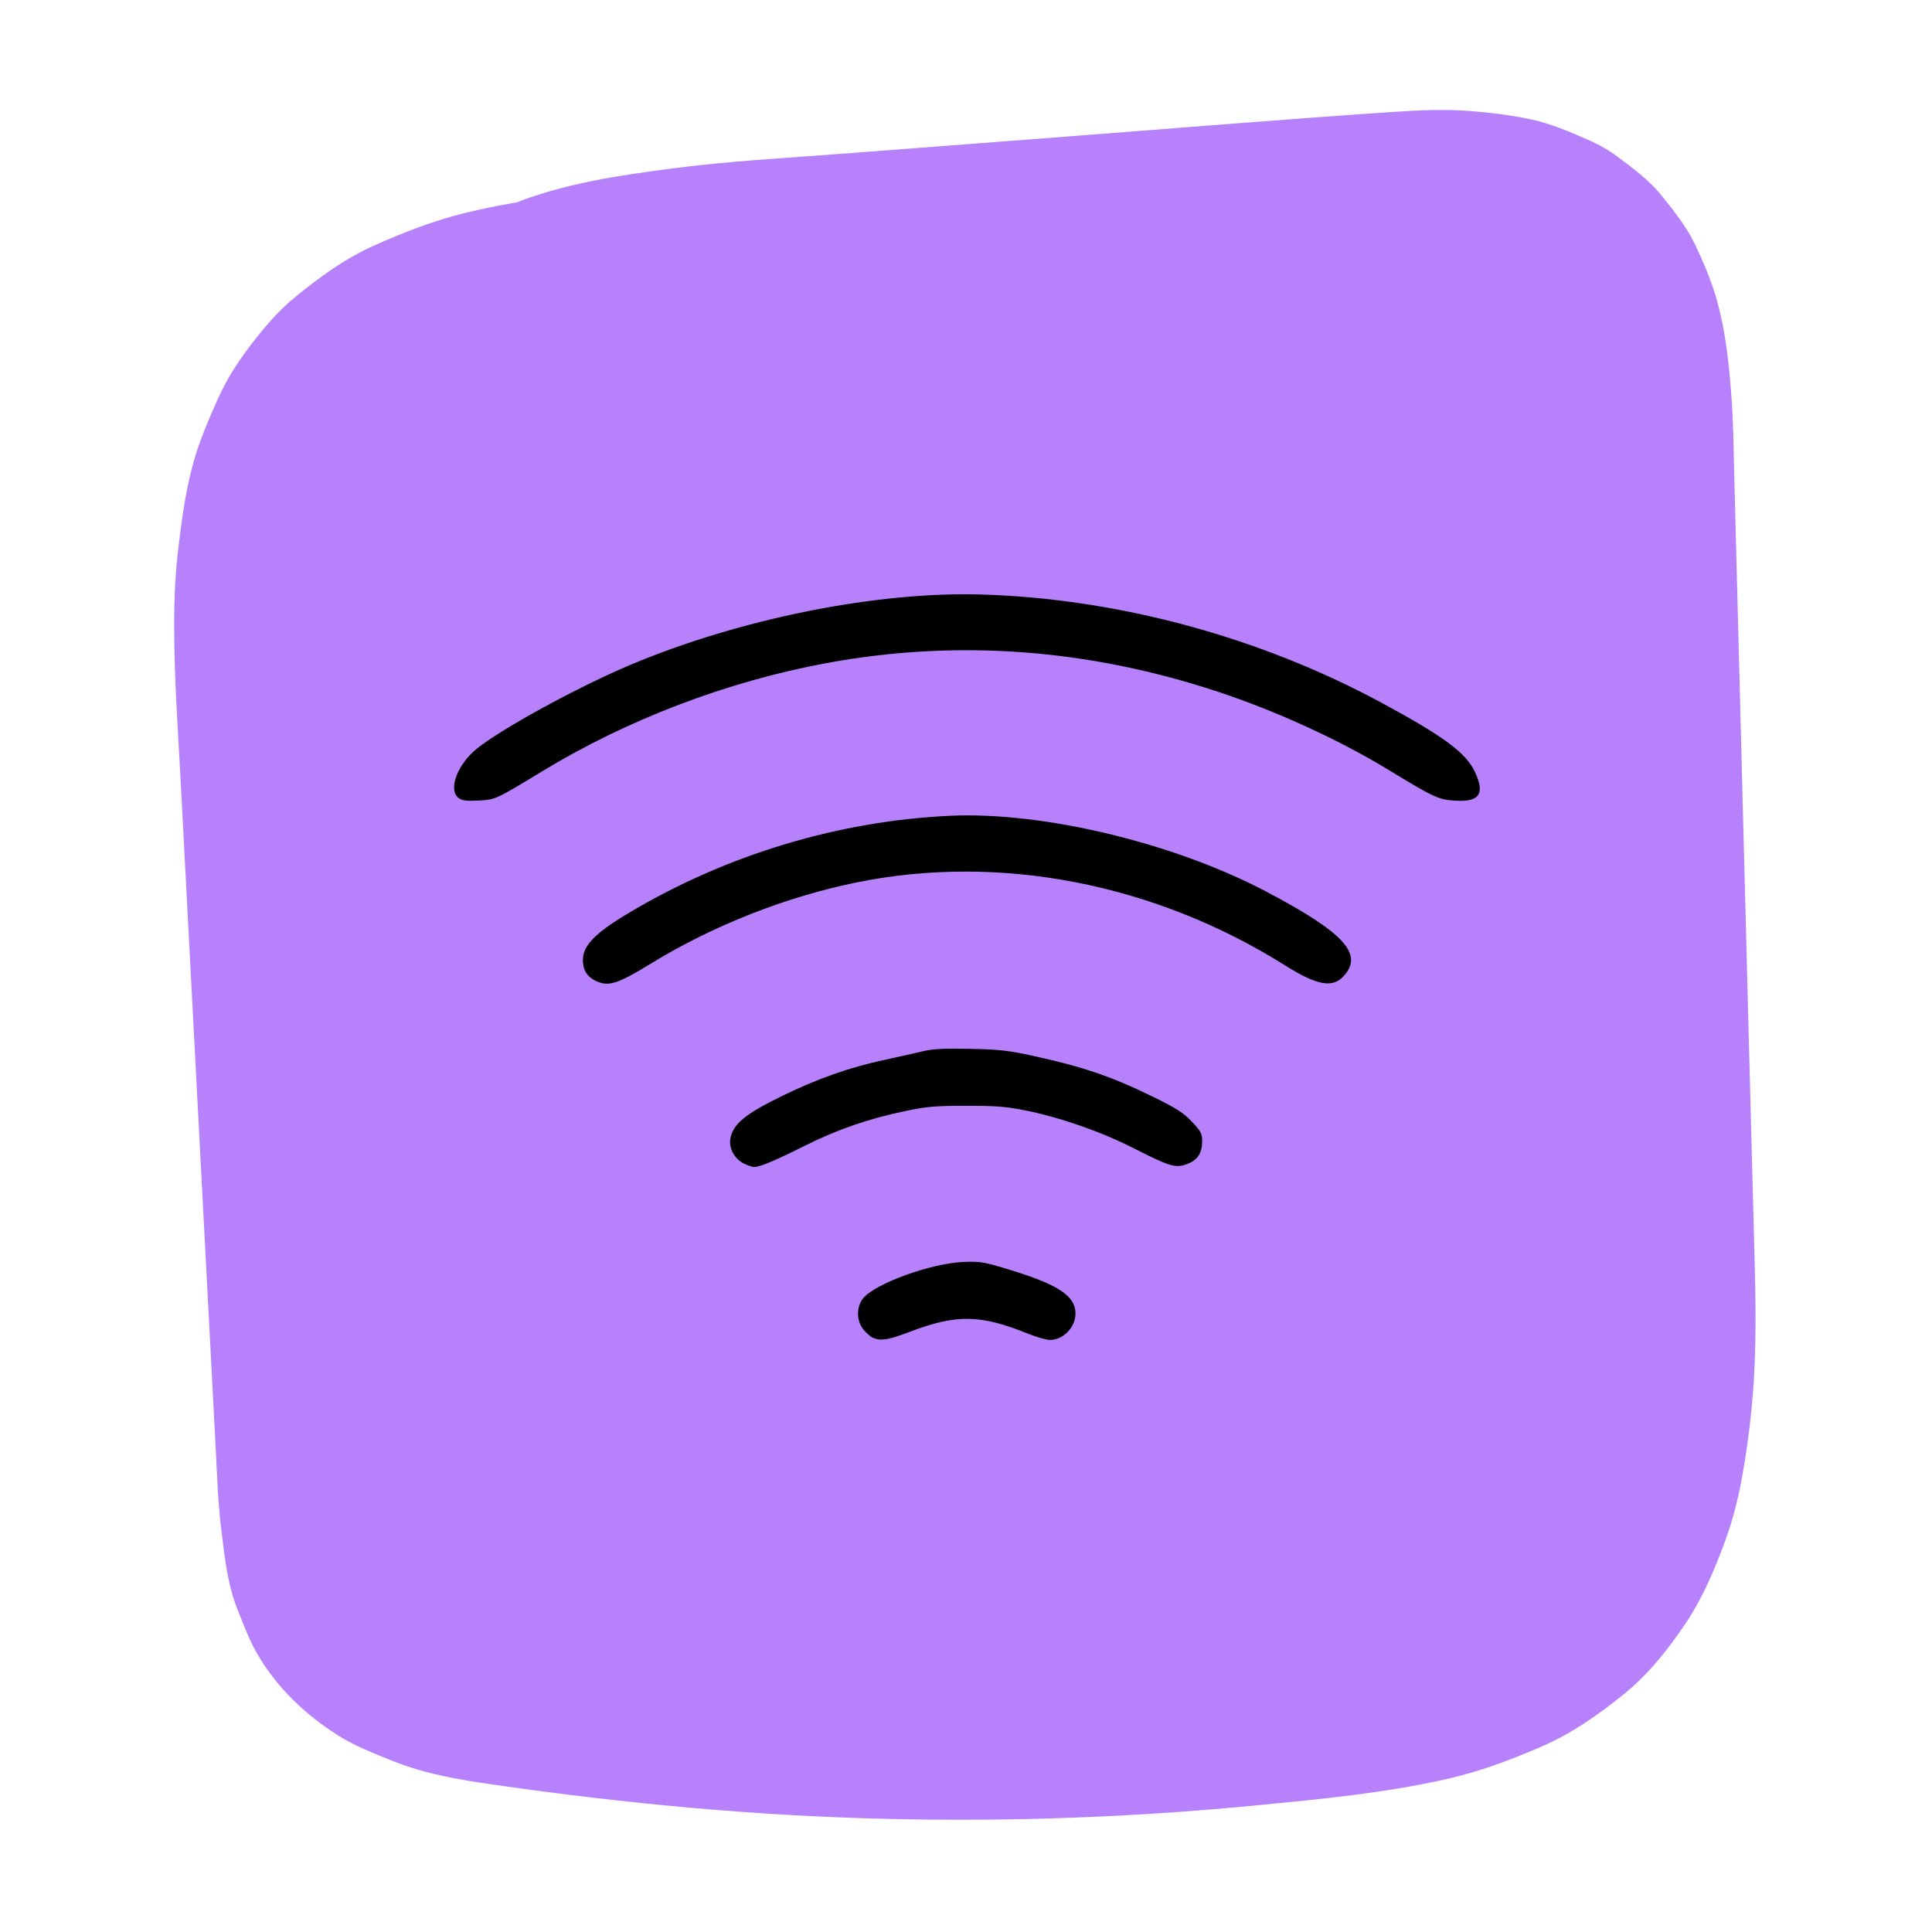 <svg xmlns="http://www.w3.org/2000/svg" xmlns:xlink="http://www.w3.org/1999/xlink" width="500" zoomAndPan="magnify" viewBox="0 0 375 375" height="500" preserveAspectRatio="xMidYMid meet" version="1.2"><defs><clipPath id="0cd242dfd6"><path d="M 33.656 21.184 L 341 21.184 L 341 354 L 33.656 354 Z M 33.656 21.184 "/></clipPath><clipPath id="133cd279ca"><path d="M 88 115 L 288 115 L 288 260.297 L 88 260.297 Z M 88 115 "/></clipPath></defs><g id="ead60f15a6"><g clip-rule="nonzero" clip-path="url(#0cd242dfd6)"><path style=" stroke:none;fill-rule:nonzero;fill:#b881fc;fill-opacity:1;" d="M 305.996 32.738 C 281.805 31.242 257.582 30.547 233.344 30.629 C 209.203 30.711 185.082 31.59 160.992 33.234 C 148.906 34.066 136.836 35.094 124.781 36.324 C 113.293 37.484 101.672 38.562 90.434 41.289 C 84.309 42.781 78.547 45.023 72.785 47.578 C 67.109 50.102 62.211 53.641 57.395 57.574 C 55.602 59.035 53.926 60.66 52.398 62.406 C 49.875 65.293 47.484 68.363 45.426 71.586 C 44.215 73.496 43.152 75.504 42.223 77.562 C 40.66 81.066 39.117 84.637 37.973 88.305 C 36.129 94.312 35.297 100.59 34.566 106.816 C 34.004 111.562 33.805 116.328 33.805 121.109 C 33.789 131.801 34.602 142.492 35.148 153.168 C 36.426 177.621 37.723 202.078 39 226.516 C 39.633 238.652 40.277 250.77 40.91 262.906 C 41.227 269.016 41.559 275.125 41.871 281.254 C 42.156 286.664 42.32 292.078 43.02 297.457 C 43.531 301.523 43.98 305.676 45.145 309.625 C 45.492 310.805 45.906 311.965 46.371 313.113 C 47.418 315.684 48.414 318.34 49.793 320.766 C 53.578 327.422 59.223 332.82 65.664 336.871 C 68.867 338.895 72.453 340.273 75.957 341.699 C 78.047 342.547 80.207 343.262 82.398 343.844 C 86.945 345.07 91.594 345.801 96.246 346.465 C 121.547 350.102 146.965 352.477 172.516 353.055 C 196.453 353.605 220.41 352.723 244.25 350.383 C 256.488 349.188 268.906 348.027 280.91 345.285 C 287.285 343.844 293.211 341.602 299.203 339.012 C 305.148 336.438 310.195 332.867 315.242 328.801 C 319.941 325 323.793 320.117 327.145 315.152 C 330.465 310.238 332.805 304.645 334.848 299.102 C 336.359 294.965 337.438 290.684 338.203 286.348 C 339.281 280.223 340.043 273.98 340.426 267.773 C 341.023 257.879 340.66 247.965 340.395 238.07 C 340.078 225.969 339.762 213.848 339.445 201.746 C 338.816 177.34 338.184 152.918 337.555 128.516 C 337.238 116.312 336.922 104.109 336.609 91.891 C 336.477 86.711 336.426 81.531 336.027 76.352 C 335.547 70.156 334.863 63.816 333.121 57.84 C 332.074 54.254 330.582 50.75 328.988 47.414 C 327.344 43.977 325.004 41.09 322.645 38.117 C 320.223 35.062 317.219 32.871 314.113 30.527 C 312.285 29.152 310.312 28.039 308.219 27.125 C 304.617 25.566 301.145 24.039 297.328 23.207 C 293.441 22.359 289.457 21.879 285.492 21.562 C 280.676 21.184 275.863 21.363 271.082 21.68 C 247.023 23.289 223 25.316 198.977 27.125 C 186.793 28.055 174.605 28.984 162.418 29.914 C 151.895 30.711 141.32 31.293 130.844 32.652 C 120.086 34.047 109.277 35.609 99.148 39.727 C 93.504 42.02 87.941 44.375 82.93 47.895 C 77.965 51.383 73.117 55.215 69.301 59.949 C 65.465 64.695 61.996 69.445 59.555 75.055 C 57.129 80.652 54.988 86.145 53.891 92.156 C 51.918 102.93 51.484 113.688 52.547 124.562 C 53.609 135.336 55.453 145.996 57.695 156.57 C 58.309 159.16 59.504 161.418 61.266 163.344 C 62.676 165.52 64.535 167.23 66.859 168.477 C 69.148 169.938 71.605 170.715 74.262 170.832 C 76.918 171.43 79.559 171.312 82.215 170.484 C 87.031 168.922 91.695 165.934 94.121 161.336 C 94.785 159.742 95.465 158.164 96.129 156.57 C 97.074 153.035 97.074 149.516 96.129 145.98 C 94.652 139.039 93.324 132.066 92.359 125.043 C 92.59 126.805 92.84 128.582 93.074 130.34 C 91.777 120.629 91.215 110.75 92.477 101.004 C 92.242 102.766 91.992 104.539 91.762 106.301 C 92.492 100.906 93.789 95.625 95.895 90.594 C 95.23 92.188 94.551 93.766 93.887 95.359 C 95.48 91.641 97.488 88.156 99.945 84.934 C 98.902 86.277 97.871 87.625 96.824 88.969 C 99.266 85.812 102.09 83.008 105.227 80.551 C 103.883 81.598 102.535 82.625 101.191 83.672 C 104.977 80.766 109.145 78.426 113.527 76.551 C 111.934 77.215 110.355 77.895 108.762 78.559 C 117.195 75.004 126.211 73.129 135.258 71.902 C 133.5 72.133 131.723 72.383 129.965 72.613 C 139.211 71.387 148.539 70.82 157.855 70.109 C 168.797 69.277 179.754 68.449 190.691 67.617 C 212.691 65.957 234.672 64.281 256.668 62.621 C 267.129 61.824 277.855 60.379 288.328 61.707 C 286.57 61.477 284.793 61.227 283.035 60.992 C 286.336 61.441 289.559 62.188 292.645 63.449 C 291.051 62.785 289.477 62.105 287.883 61.441 C 290.121 62.387 292.215 63.582 294.141 65.062 C 292.797 64.016 291.449 62.984 290.105 61.941 C 291.766 63.27 293.242 64.762 294.555 66.438 C 293.508 65.094 292.48 63.75 291.434 62.406 C 292.93 64.398 294.141 66.539 295.137 68.828 C 294.473 67.234 293.793 65.66 293.129 64.066 C 294.77 68.016 295.719 72.184 296.297 76.418 C 296.066 74.656 295.816 72.879 295.586 71.121 C 296.348 76.867 296.465 82.66 296.613 88.438 C 296.797 95.492 296.98 102.547 297.16 109.605 C 297.527 123.914 297.91 138.211 298.273 152.52 C 299.02 181.227 299.75 209.93 300.5 238.637 C 300.832 251.434 301.328 264.301 299.637 277.035 C 299.867 275.277 300.117 273.5 300.348 271.738 C 299.438 278.398 297.91 284.988 295.301 291.199 C 295.965 289.605 296.648 288.027 297.312 286.434 C 295.652 290.316 293.574 294.004 291.004 297.375 C 292.047 296.027 293.078 294.684 294.125 293.34 C 291.832 296.277 289.227 298.902 286.305 301.207 C 287.648 300.164 288.992 299.133 290.34 298.086 C 286.754 300.844 282.801 303.035 278.633 304.793 C 280.227 304.129 281.805 303.449 283.398 302.785 C 274.848 306.32 265.699 308.031 256.57 309.262 C 258.328 309.027 260.105 308.777 261.867 308.547 C 242.043 311.188 222.039 312.629 202.051 313.16 C 181.777 313.691 161.473 313.211 141.254 311.684 C 129.832 310.82 118.441 309.625 107.086 308.113 C 108.844 308.348 110.621 308.598 112.383 308.828 C 103.531 307.633 94.434 306.586 86.133 303.133 C 87.727 303.797 89.305 304.48 90.898 305.145 C 88.242 303.996 85.719 302.602 83.41 300.844 C 84.754 301.891 86.102 302.918 87.445 303.965 C 85.816 302.688 84.375 301.258 83.078 299.648 C 84.125 300.992 85.152 302.336 86.199 303.684 C 84.789 301.855 83.676 299.898 82.781 297.789 C 83.445 299.383 84.125 300.961 84.789 302.555 C 83.426 299.234 82.648 295.746 82.164 292.195 C 82.398 293.953 82.648 295.73 82.879 297.488 C 82.098 291.562 81.965 285.535 81.652 279.559 C 81.301 273.066 80.969 266.578 80.621 260.07 C 79.926 246.887 79.242 233.703 78.547 220.523 C 77.168 194.16 75.773 167.793 74.395 141.43 C 73.766 129.461 73.051 117.426 74.594 105.504 C 74.363 107.262 74.113 109.039 73.883 110.801 C 74.68 104.938 76.023 99.16 78.332 93.699 C 77.668 95.293 76.984 96.871 76.32 98.465 C 77.832 94.945 79.742 91.609 82.066 88.555 C 81.02 89.898 79.992 91.242 78.945 92.586 C 81.168 89.73 83.727 87.176 86.598 84.949 C 85.254 85.996 83.91 87.027 82.562 88.07 C 86.117 85.367 90 83.223 94.102 81.48 C 92.508 82.145 90.93 82.824 89.336 83.488 C 97.688 80.02 106.621 78.293 115.551 77.098 C 113.793 77.332 112.016 77.578 110.258 77.812 C 122.309 76.219 134.461 75.172 146.566 74.191 C 159.398 73.145 172.25 72.316 185.098 71.719 C 210.816 70.508 236.582 70.191 262.312 70.773 C 276.891 71.105 291.449 71.719 305.996 72.613 C 308.734 72.715 311.289 72.148 313.664 70.906 C 316.137 70.109 318.281 68.73 320.074 66.789 C 323.527 63.336 326.133 57.656 325.898 52.691 C 325.668 47.547 323.973 42.199 320.074 38.598 C 318.727 37.551 317.383 36.523 316.039 35.477 C 312.949 33.668 309.598 32.754 305.996 32.738 Z M 305.996 32.738 "/></g><path style=" stroke:none;fill-rule:nonzero;fill:#b881fc;fill-opacity:1;" d="M 89.469 109.238 C 93.305 105.387 97.141 101.535 100.961 97.684 C 89.621 92.984 78.281 88.289 66.941 83.59 C 67.375 112.711 67.789 141.844 68.949 170.949 C 70.113 200.02 72.004 229.055 75.359 257.961 C 77.434 275.84 79.957 293.672 83.18 311.387 C 83.793 313.977 84.988 316.234 86.746 318.16 C 88.16 320.332 90.02 322.043 92.344 323.289 C 93.938 323.953 95.516 324.633 97.109 325.297 C 99.766 326.129 102.402 326.246 105.059 325.648 C 106.852 325.648 108.531 325.184 110.09 324.285 C 112.562 323.488 114.707 322.109 116.5 320.168 C 120.035 316.316 122.441 311.434 122.324 306.074 C 121.945 285.934 121.578 265.797 121.68 245.656 C 121.777 225.535 122.344 205.398 123.836 185.328 C 124.668 174.102 125.797 162.898 127.289 151.742 C 127.059 153.5 126.809 155.277 126.574 157.035 C 129.082 138.324 132.637 119.75 137.617 101.535 C 139.027 96.391 140.539 91.277 142.164 86.18 C 129.117 84.418 116.082 82.645 103.035 80.883 C 101.074 110.352 100.543 139.918 101.441 169.453 C 102.336 198.973 104.68 228.457 108.43 257.762 C 110.738 275.773 113.426 293.738 116.68 311.602 C 117.297 314.191 118.492 316.449 120.25 318.375 C 121.66 320.551 123.52 322.258 125.844 323.504 C 127.438 324.168 129.016 324.852 130.609 325.516 C 133.266 326.344 135.906 326.461 138.562 325.863 C 140.355 325.863 142.031 325.398 143.594 324.5 C 146.066 323.703 148.207 322.324 150 320.383 C 151.047 319.039 152.078 317.695 153.121 316.348 C 154.934 313.246 155.828 309.891 155.844 306.289 C 153.238 278.762 151.844 251.121 151.695 223.477 C 151.547 195.836 152.609 168.176 154.914 140.617 C 156.211 125.16 157.887 109.719 159.945 94.348 C 159.715 96.105 159.465 97.883 159.23 99.645 C 159.961 94.164 160.758 88.688 161.59 83.223 C 148.539 81.465 135.508 79.688 122.457 77.93 C 121.113 108.293 121.215 138.707 122.789 169.055 C 124.434 200.883 127.789 232.594 132.453 264.121 C 134.961 281.035 137.934 297.887 141.352 314.641 C 141.965 317.23 143.16 319.488 144.922 321.414 C 146.332 323.59 148.191 325.297 150.516 326.543 C 152.109 327.207 153.688 327.887 155.281 328.551 C 157.938 329.383 160.578 329.5 163.234 328.902 C 165.027 328.902 166.703 328.438 168.266 327.539 C 170.738 326.742 172.879 325.363 174.672 323.422 C 178.324 319.453 180.332 314.789 180.5 309.328 C 181.445 280.59 182.391 251.832 183.34 223.098 C 184.285 194.359 185.23 165.602 186.176 136.863 C 186.707 120.613 187.258 104.375 187.789 88.121 C 174.508 88.121 161.223 88.121 147.941 88.121 C 150.816 116.578 153.688 145.016 156.559 173.473 C 159.43 201.93 162.305 230.367 165.176 258.824 C 166.785 274.844 168.414 290.848 170.023 306.871 C 169.926 309.609 170.488 312.164 171.734 314.539 C 172.531 317.012 173.91 319.156 175.852 320.949 C 177.66 322.891 179.785 324.27 182.258 325.066 C 184.633 326.312 187.191 326.891 189.93 326.777 C 195.074 326.543 200.422 324.852 204.023 320.949 C 205.07 319.602 206.102 318.258 207.145 316.914 C 208.957 313.809 209.852 310.457 209.867 306.852 C 211.047 276.836 212.227 246.836 213.422 216.82 C 214.602 186.805 215.777 156.805 216.973 126.789 C 217.637 109.902 218.301 93.02 218.965 76.137 C 205.684 76.137 192.402 76.137 179.121 76.137 C 182.957 106.715 186.793 137.297 190.625 167.879 C 194.445 198.309 198.266 228.742 202.082 259.156 C 204.242 276.387 206.398 293.621 208.574 310.855 C 208.473 313.594 209.039 316.148 210.285 318.523 C 211.082 320.996 212.457 323.141 214.402 324.934 C 216.211 326.875 218.336 328.254 220.809 329.051 C 223.184 330.297 225.738 330.875 228.48 330.762 C 233.625 330.527 238.973 328.836 242.574 324.934 C 243.621 323.59 244.648 322.242 245.695 320.898 C 247.504 317.793 248.402 314.441 248.418 310.836 C 244.582 280.258 240.75 249.676 236.914 219.094 C 233.094 188.664 229.277 158.23 225.457 127.816 C 223.301 110.586 221.141 93.352 218.965 76.117 C 219.066 73.379 218.5 70.82 217.258 68.449 C 216.461 65.973 215.082 63.832 213.141 62.039 C 211.328 60.098 209.203 58.719 206.73 57.922 C 204.355 56.676 201.801 56.098 199.062 56.211 C 193.914 56.445 188.566 58.137 184.965 62.039 C 183.918 63.383 182.891 64.73 181.844 66.074 C 180.035 69.18 179.137 72.531 179.121 76.137 C 177.941 106.152 176.766 136.152 175.57 166.168 C 174.391 196.184 173.211 226.184 172.016 256.199 C 171.352 273.086 170.688 289.969 170.023 306.852 C 183.305 306.852 196.586 306.852 209.867 306.852 C 206.996 278.398 204.125 249.957 201.254 221.504 C 198.379 193.047 195.508 164.605 192.637 136.152 C 191.023 120.129 189.398 104.125 187.789 88.105 C 187.887 85.367 187.324 82.809 186.078 80.434 C 185.281 77.961 183.902 75.82 181.961 74.027 C 180.152 72.082 178.027 70.707 175.551 69.91 C 173.18 68.664 170.621 68.082 167.883 68.199 C 162.734 68.43 157.391 70.125 153.785 74.027 C 150.133 77.996 148.125 82.66 147.961 88.121 C 147.012 116.859 146.066 145.613 145.121 174.352 C 144.176 203.09 143.227 231.844 142.281 260.582 C 141.75 276.836 141.203 293.074 140.672 309.328 C 153.719 307.566 166.754 305.789 179.801 304.031 C 176.48 287.727 173.578 271.324 171.102 254.871 C 170.406 250.191 169.742 245.508 169.109 240.809 C 169.344 242.57 169.594 244.348 169.824 246.105 C 166.902 224.309 164.727 202.426 163.332 180.48 C 161.938 158.68 161.289 136.848 161.422 115.016 C 161.488 102.648 161.805 90.281 162.352 77.93 C 162.453 75.188 161.887 72.633 160.645 70.258 C 159.848 67.785 158.469 65.641 156.527 63.848 C 155.18 62.805 153.836 61.773 152.492 60.727 C 150.199 59.266 147.742 58.488 145.086 58.371 C 143.328 57.891 141.551 57.891 139.793 58.371 C 137.137 58.488 134.68 59.285 132.387 60.727 C 131.043 61.773 129.699 62.805 128.352 63.848 C 125.879 66.34 124.168 69.262 123.223 72.648 C 118.473 103.875 115.055 135.305 113.312 166.832 C 111.668 196.582 111.453 226.418 112.664 256.199 C 113.344 272.934 114.488 289.637 116.066 306.305 C 129.117 304.547 142.148 302.77 155.199 301.008 C 152.574 286.699 150.301 272.336 148.375 257.926 C 148.605 259.688 148.855 261.465 149.09 263.223 C 145.934 239.633 143.676 215.926 142.363 192.168 C 141.055 168.477 140.656 144.734 141.188 121.027 C 141.484 107.645 142.082 94.266 142.98 80.898 C 143.078 78.16 142.516 75.605 141.27 73.23 C 140.473 70.754 139.094 68.613 137.152 66.82 C 135.809 65.773 134.461 64.746 133.117 63.699 C 130.828 62.238 128.371 61.457 125.711 61.344 C 123.953 60.859 122.176 60.859 120.418 61.344 C 117.762 61.457 115.305 62.254 113.012 63.699 C 111.668 64.746 110.324 65.773 108.977 66.82 C 106.504 69.312 104.793 72.234 103.848 75.621 C 99.348 89.664 95.73 103.977 92.875 118.438 C 89.703 134.492 87.445 150.727 85.734 166.996 C 84.191 181.723 83.227 196.5 82.664 211.293 C 82.082 226.219 81.898 241.16 81.934 256.086 C 81.965 270.926 82.215 285.785 82.48 300.629 C 82.516 302.453 82.547 304.297 82.582 306.121 C 95.629 304.363 108.664 302.586 121.711 300.828 C 119.688 289.688 117.941 278.496 116.434 267.273 C 116.664 269.035 116.914 270.809 117.145 272.57 C 113.875 248.148 111.734 223.594 110.273 198.988 C 108.828 174.434 108.082 149.832 107.582 125.227 C 107.301 111.363 107.102 97.484 106.902 83.621 C 106.672 81.863 106.422 80.086 106.188 78.328 C 105.523 76.734 104.844 75.156 104.18 73.562 C 103.133 72.215 102.105 70.871 101.059 69.527 C 99.25 67.586 97.125 66.207 94.652 65.41 C 93.09 64.512 91.414 64.047 89.621 64.047 C 87.859 63.566 86.082 63.566 84.324 64.047 C 82.531 64.047 80.855 64.512 79.293 65.41 C 76.82 66.207 74.68 67.586 72.887 69.527 C 69.051 73.379 65.215 77.23 61.398 81.082 C 57.793 84.719 55.57 90.047 55.57 95.176 C 55.469 97.918 56.035 100.473 57.281 102.848 C 58.078 105.32 59.453 107.461 61.398 109.258 C 65.199 112.742 70.18 115.332 75.492 115.082 C 80.672 114.836 85.668 113.059 89.469 109.238 Z M 89.469 109.238 "/><path style=" stroke:none;fill-rule:nonzero;fill:#b881fc;fill-opacity:1;" d="M 208.473 86.742 C 209.422 88.754 210.332 90.793 211.215 92.836 C 210.551 91.242 209.867 89.664 209.203 88.07 C 215.895 103.977 219.863 120.828 222.172 137.879 C 221.938 136.117 221.688 134.34 221.457 132.582 C 224.695 156.703 224.762 181.094 225.043 205.398 C 225.34 231.43 226.121 257.363 230.238 283.129 C 232.363 296.426 235.602 309.559 240.383 322.16 C 240.996 324.75 242.191 327.008 243.953 328.934 C 245.363 331.109 247.223 332.82 249.547 334.062 C 251.141 334.727 252.719 335.41 254.312 336.074 C 256.969 336.902 259.609 337.02 262.266 336.422 C 264.059 336.422 265.734 335.957 267.293 335.059 C 269.77 334.262 271.91 332.887 273.703 330.941 C 277.34 326.992 279.383 322.309 279.531 316.848 C 280.379 286.613 281.223 256.367 282.07 226.133 C 282.918 196.066 283.746 165.984 284.594 135.918 C 285.074 118.969 285.539 102.035 286.023 85.082 C 274.684 89.781 263.344 94.48 252.004 99.18 C 253.945 100.871 255.691 102.73 257.266 104.758 C 256.223 103.41 255.191 102.066 254.145 100.723 C 256.488 103.809 258.379 107.195 259.891 110.766 C 259.227 109.172 258.547 107.594 257.883 106 C 260.637 112.609 262.133 119.633 263.078 126.703 C 262.844 124.945 262.598 123.168 262.363 121.41 C 263.727 131.668 264.105 142.062 264.637 152.371 C 265.254 164.109 265.719 175.863 266.051 187.617 C 266.715 211.207 266.848 234.816 266.398 258.41 C 266.148 271.656 265.734 284.906 265.137 298.137 C 265.035 300.875 265.602 303.434 266.848 305.809 C 267.645 308.281 269.02 310.422 270.965 312.215 C 272.773 314.156 274.898 315.535 277.371 316.332 C 279.746 317.578 282.305 318.16 285.043 318.043 C 290.188 317.809 295.535 316.117 299.137 312.215 C 300.184 310.871 301.211 309.527 302.258 308.18 C 304.066 305.078 304.965 301.723 304.98 298.121 C 307.406 276.273 309.363 254.375 310.875 232.441 C 312.371 210.594 313.414 188.715 313.996 166.832 C 314.578 145.117 314.828 123.367 314.363 101.652 C 314.23 95.559 313.664 89.516 312.617 83.488 C 312.254 81.383 311.754 79.289 311.059 77.266 C 309.879 73.793 308.469 70.273 306.59 67.102 C 302.906 60.844 297.777 55.766 291.668 51.895 C 288.777 50.07 285.457 48.809 282.305 47.578 C 280.461 46.867 278.551 46.352 276.594 46.02 C 273.055 45.406 269.438 44.855 265.832 44.789 C 262.199 44.723 258.613 45.32 255.008 45.82 C 249.266 46.617 244.117 48.758 238.84 51.117 C 234.555 53.043 230.555 55.531 226.801 58.336 C 221.789 62.074 216.973 65.992 212.391 70.223 C 210.684 71.801 208.988 73.41 207.297 75.023 C 205.352 76.832 203.977 78.957 203.18 81.43 C 201.934 83.805 201.352 86.363 201.469 89.102 C 201.367 91.84 201.934 94.398 203.18 96.77 C 203.977 99.246 205.352 101.387 207.297 103.18 C 211.098 106.664 216.078 109.254 221.391 109.008 C 226.754 108.773 231.535 106.914 235.484 103.18 C 240.102 98.797 244.75 94.414 249.797 90.512 C 248.453 91.559 247.105 92.586 245.762 93.633 C 250.211 90.215 254.961 87.191 260.141 85.016 C 258.547 85.68 256.969 86.363 255.375 87.027 C 258.68 85.664 262.082 84.719 265.617 84.238 C 263.859 84.469 262.082 84.719 260.32 84.949 C 263.508 84.551 266.73 84.52 269.918 84.934 C 268.156 84.703 266.383 84.453 264.621 84.219 C 267.395 84.602 270.102 85.301 272.676 86.395 C 271.078 85.73 269.504 85.051 267.91 84.387 C 269.918 85.266 271.793 86.344 273.52 87.672 C 272.176 86.629 270.832 85.598 269.484 84.551 C 270.965 85.73 272.293 87.043 273.473 88.535 C 272.426 87.191 271.395 85.848 270.348 84.504 C 271.762 86.344 272.906 88.336 273.82 90.461 C 273.156 88.867 272.477 87.293 271.809 85.699 C 273.223 89.066 274.02 92.621 274.516 96.223 C 274.285 94.465 274.035 92.688 273.805 90.926 C 274.566 96.77 274.535 102.68 274.602 108.574 C 274.668 115.348 274.699 122.121 274.684 128.895 C 274.648 142.609 274.434 156.34 274.051 170.035 C 273.273 197.461 271.762 224.871 269.535 252.215 C 268.289 267.539 266.812 282.828 265.121 298.121 C 278.402 298.121 291.684 298.121 304.965 298.121 C 306.359 267.176 306.789 236.195 306.277 205.23 C 306.012 189.824 305.527 174.434 304.797 159.047 C 304.066 143.805 303.438 128.531 301.098 113.441 C 300.598 110.203 299.949 106.965 299.121 103.793 C 297.875 99.113 296.066 94.711 294.141 90.281 C 292.895 87.391 291.402 84.617 289.609 82.027 C 286.852 78.078 283.812 74.141 280.16 70.953 C 278.816 69.91 277.473 68.879 276.129 67.832 C 274.535 67.168 272.957 66.488 271.363 65.824 C 269.602 65.594 267.824 65.344 266.066 65.109 C 263.328 65.012 260.77 65.574 258.395 66.82 C 256.703 67.301 255.242 68.148 253.996 69.379 C 252.504 70.258 251.309 71.453 250.426 72.945 C 249.199 74.191 248.336 75.652 247.871 77.348 C 246.625 79.723 246.043 82.277 246.16 85.016 C 245.312 115.25 244.469 145.496 243.621 175.73 C 242.773 205.797 241.945 235.879 241.098 265.945 C 240.617 282.895 240.152 299.832 239.668 316.781 C 252.719 315.02 265.75 313.246 278.801 311.484 C 273.223 296.793 269.77 281.402 267.676 265.848 C 267.91 267.605 268.156 269.383 268.391 271.141 C 264.953 245.375 265.07 219.344 264.738 193.41 C 264.391 166.066 263.41 138.609 257.996 111.715 C 254.844 96.059 249.695 80.984 242.875 66.555 C 241.629 64.23 239.918 62.371 237.742 60.961 C 235.816 59.199 233.559 58.004 230.969 57.391 C 228.312 56.562 225.672 56.445 223.016 57.043 C 220.359 57.16 217.902 57.957 215.613 59.398 C 211.363 62.141 207.609 66.223 206.465 71.305 C 206.234 73.062 205.984 74.84 205.75 76.602 C 205.77 80.285 206.664 83.641 208.473 86.742 Z M 208.473 86.742 "/><path style=" stroke:none;fill-rule:nonzero;fill:#b881fc;fill-opacity:1;" d="M 228.844 63.5 C 221.125 85.367 216.461 108.012 213.918 131.039 C 211.562 152.238 211.613 173.703 214.086 194.891 C 215.68 208.52 217.902 222.051 221.223 235.363 C 221.887 236.957 222.57 238.535 223.234 240.129 C 224.277 241.473 225.309 242.82 226.355 244.164 C 227.699 245.211 229.043 246.238 230.387 247.285 C 232.68 248.746 235.137 249.527 237.793 249.641 C 239.555 250.125 241.328 250.125 243.09 249.641 C 244.883 249.641 246.559 249.176 248.121 248.281 C 249.812 247.801 251.273 246.953 252.52 245.723 C 254.695 244.312 256.402 242.453 257.648 240.129 C 264.855 223.777 270.699 206.992 274.285 189.461 C 277.871 171.996 279.812 154.031 279.664 136.184 C 279.598 128.133 279.098 120.098 278.188 112.094 C 277.523 106.398 276.758 100.723 275.812 95.062 C 275.246 91.773 274.648 88.488 273.672 85.281 C 272.742 82.246 271.43 79.324 270.152 76.418 C 269.535 75.023 268.84 73.66 267.992 72.383 C 266.746 70.488 265.285 68.715 263.859 66.938 C 263.375 66.34 262.863 65.758 262.312 65.211 C 260.703 63.648 258.812 62.32 257.02 60.992 C 256.453 60.578 255.855 60.18 255.242 59.832 C 253.199 58.719 250.977 57.855 248.801 57.059 C 248.086 56.793 247.355 56.609 246.625 56.477 C 244.301 56.062 241.926 55.664 239.555 55.582 C 237.113 55.5 234.605 56.012 232.23 56.395 C 229.211 56.859 226.387 58.27 223.633 59.531 C 221.574 60.48 219.863 61.906 218.086 63.27 C 216.176 64.746 214.367 66.156 212.773 67.965 C 210.633 70.375 208.656 72.965 206.863 75.621 C 205.039 78.309 203.543 81.199 202.266 84.188 C 198.512 92.984 195.227 101.918 192.652 111.133 C 190.492 118.867 188.801 126.723 187.57 134.656 C 186.078 144.203 184.949 153.832 184.551 163.496 C 183.82 181.094 185.414 198.789 188.684 216.09 C 190.18 223.977 192.137 231.777 194.543 239.434 C 196.09 244.328 197.965 248.996 199.973 253.727 C 201.234 256.699 202.664 259.586 204.324 262.359 C 209.188 270.512 215.465 277.535 223.398 282.781 C 224.629 283.594 225.922 284.289 227.266 284.871 C 230.039 286.102 232.895 287.48 235.902 288.125 C 242.559 289.586 248.352 289.539 255.008 288.227 C 258.215 287.594 261.27 286.117 264.223 284.82 C 265.766 284.141 267.246 283.312 268.641 282.348 C 271.281 280.504 273.887 278.547 276.211 276.32 C 278.035 274.562 279.547 272.586 281.09 270.578 C 282.637 268.57 284.145 266.609 285.391 264.387 C 287.066 261.363 288.348 258.094 289.641 254.891 C 291.152 251.137 292.18 247.219 292.961 243.25 C 293.727 239.398 294.258 235.516 294.789 231.629 C 295.617 228.973 295.734 226.332 295.137 223.676 C 295.02 221.02 294.223 218.562 292.777 216.273 C 291.535 213.949 289.824 212.09 287.648 210.676 C 285.723 208.918 283.465 207.723 280.875 207.109 C 275.777 205.945 270.051 206.195 265.52 209.117 C 264.172 210.164 262.828 211.191 261.484 212.238 C 259.012 214.727 257.301 217.652 256.355 221.039 C 254.543 225.836 253.914 230.98 253.398 236.062 C 253.051 239.633 253.117 243.234 253.398 246.805 C 254.113 255.621 255.84 264.32 257.02 273.066 C 256.785 271.309 256.535 269.531 256.305 267.773 C 257.066 273.633 257.301 279.594 256.535 285.484 C 256.77 283.727 257.02 281.949 257.25 280.191 C 256.785 283.609 255.973 286.965 254.629 290.152 C 255.293 288.559 255.973 286.98 256.637 285.387 C 255.707 287.543 254.543 289.555 253.117 291.414 C 254.164 290.07 255.191 288.723 256.238 287.379 C 254.977 288.973 253.531 290.402 251.922 291.645 C 253.266 290.602 254.609 289.57 255.957 288.523 C 254.277 289.77 252.484 290.801 250.578 291.629 C 252.172 290.965 253.746 290.285 255.34 289.621 C 252.188 290.949 248.867 291.711 245.48 292.176 C 247.238 291.945 249.016 291.695 250.777 291.465 C 245.031 292.227 239.203 292.227 233.41 292.359 C 226.887 292.508 220.359 292.676 213.852 292.824 C 200.656 293.141 187.438 293.457 174.242 293.77 C 167.5 293.938 160.727 294.121 154.02 293.258 C 155.777 293.488 157.555 293.738 159.316 293.969 C 155.312 293.422 151.395 292.477 147.676 290.914 C 149.27 291.578 150.848 292.262 152.441 292.926 C 149.621 291.695 146.996 290.152 144.555 288.277 C 145.902 289.32 147.246 290.352 148.59 291.398 C 145.836 289.238 143.395 286.746 141.254 283.992 C 142.297 285.336 143.328 286.68 144.375 288.027 C 141.684 284.523 139.508 280.688 137.781 276.637 C 138.445 278.23 139.129 279.809 139.793 281.402 C 137.668 276.32 136.289 270.992 135.559 265.531 C 135.789 267.289 136.039 269.066 136.273 270.828 C 134.91 260.27 135.758 249.625 137.168 239.133 C 136.938 240.895 136.688 242.668 136.453 244.43 C 137.418 237.391 138.445 230.352 139.758 223.379 C 140.969 216.969 142.547 210.594 145.07 204.566 C 144.406 206.16 143.727 207.738 143.062 209.332 C 144.688 205.547 146.699 201.945 149.188 198.656 C 148.141 200.004 147.113 201.348 146.066 202.691 C 147.828 200.418 149.836 198.41 152.094 196.633 C 150.75 197.68 149.402 198.707 148.059 199.754 C 150.418 197.961 152.957 196.449 155.68 195.289 C 154.086 195.953 152.508 196.633 150.914 197.297 C 153.488 196.219 156.176 195.438 158.949 195.055 C 157.191 195.289 155.414 195.535 153.652 195.77 C 155.91 195.469 158.188 195.438 160.445 195.719 C 158.684 195.488 156.906 195.238 155.148 195.004 C 157.059 195.27 158.898 195.754 160.676 196.484 C 159.082 195.82 157.504 195.137 155.91 194.473 C 157.523 195.172 159.016 196.035 160.395 197.098 C 162.684 198.559 165.145 199.34 167.801 199.453 C 170.457 200.051 173.094 199.938 175.75 199.105 C 178.34 198.492 180.598 197.297 182.523 195.535 C 184.699 194.125 186.41 192.266 187.656 189.941 C 190.094 185.328 191.324 179.715 189.664 174.586 C 189 172.992 188.32 171.414 187.656 169.82 C 185.879 166.832 183.504 164.441 180.5 162.664 C 177.277 160.207 173.262 158.582 169.461 157.367 C 165.656 156.172 161.508 155.676 157.539 155.625 C 149.188 155.543 141.434 157.949 134.016 161.551 C 130.246 163.379 127.039 165.953 123.77 168.543 C 121.777 170.117 119.953 171.879 118.375 173.871 C 115.551 177.406 112.812 180.926 110.688 184.91 C 108.578 188.879 106.836 193.098 105.324 197.328 C 103.266 203.059 101.973 209.016 100.91 214.992 C 99.5 223.012 98.371 231.082 97.289 239.148 C 96.359 246.141 95.648 253.18 95.695 260.234 C 95.715 263.789 95.945 267.324 96.395 270.844 C 96.977 275.375 97.523 279.906 98.719 284.324 C 99.414 286.945 100.312 289.504 101.359 291.996 C 103.02 295.98 104.629 299.93 106.871 303.633 C 109.129 307.352 111.832 310.855 114.672 314.125 C 116.414 316.117 118.324 317.926 120.398 319.57 C 123.738 322.191 127.023 324.816 130.859 326.676 C 135.059 328.703 139.477 330.527 144.043 331.574 C 152.012 333.383 160.262 333.863 168.398 333.766 C 182.641 333.566 196.902 333.102 211.148 332.77 C 218.402 332.602 225.656 332.422 232.91 332.254 C 236.199 332.172 239.488 332.121 242.773 331.988 C 247.371 331.805 251.906 331.242 256.469 330.578 C 259.457 330.129 262.414 329.48 265.219 328.371 C 267.875 327.324 270.617 326.277 273.141 324.883 C 275.844 323.387 278.285 321.348 280.66 319.422 C 283.781 316.879 286.289 313.492 288.512 310.191 C 290.77 306.852 292.312 302.918 293.676 299.168 C 294.57 296.742 295.168 294.203 295.551 291.645 C 296.199 287.363 296.812 283.078 296.863 278.746 C 296.945 271.539 295.785 264.387 294.688 257.281 C 294.172 254.027 293.641 250.77 293.211 247.5 C 293.441 249.262 293.691 251.035 293.926 252.797 C 293.129 246.82 292.664 240.777 293.41 234.766 C 293.176 236.527 292.93 238.305 292.695 240.062 C 293.094 237.176 293.758 234.352 294.789 231.613 C 281.988 228.078 269.172 224.559 256.371 221.02 C 255.258 229.172 254.078 237.422 250.875 245.059 C 251.539 243.465 252.219 241.891 252.883 240.297 C 251.641 243.184 250.129 245.891 248.234 248.398 C 249.281 247.051 250.312 245.707 251.355 244.363 C 249.695 246.52 247.805 248.465 245.664 250.141 C 247.008 249.094 248.352 248.066 249.695 247.02 C 247.871 248.43 245.895 249.609 243.77 250.504 C 245.363 249.84 246.941 249.16 248.535 248.496 C 246.859 249.176 245.133 249.66 243.34 249.941 C 245.098 249.707 246.875 249.461 248.633 249.227 C 246.727 249.477 244.816 249.492 242.906 249.242 C 244.668 249.477 246.441 249.727 248.203 249.957 C 246.328 249.691 244.516 249.195 242.758 248.465 C 244.352 249.129 245.93 249.809 247.523 250.473 C 245.48 249.594 243.586 248.445 241.812 247.102 C 243.156 248.148 244.5 249.176 245.844 250.223 C 243.305 248.23 241.082 245.891 239.121 243.352 C 240.168 244.695 241.195 246.039 242.242 247.383 C 238.973 243.102 236.414 238.352 234.324 233.406 C 234.988 235 235.668 236.578 236.332 238.172 C 233.543 231.512 231.535 224.508 229.773 217.516 C 227.883 210.012 226.422 202.41 225.375 194.738 C 225.605 196.5 225.855 198.277 226.09 200.035 C 224.164 185.625 223.715 171.016 224.793 156.504 C 225.109 152.387 225.539 148.289 226.07 144.203 C 225.84 145.961 225.59 147.738 225.359 149.5 C 227.684 132.398 232.016 115.434 238.656 99.477 C 237.992 101.07 237.312 102.648 236.648 104.242 C 238.207 100.539 240.152 97.004 242.609 93.801 C 241.562 95.145 240.531 96.488 239.488 97.832 C 240.898 96.039 242.441 94.363 244.234 92.953 C 242.891 94 241.547 95.027 240.199 96.074 C 241.461 95.094 242.824 94.266 244.301 93.648 C 242.707 94.312 241.129 94.996 239.535 95.66 C 240.598 95.242 241.68 94.945 242.809 94.777 C 241.047 95.012 239.27 95.262 237.512 95.492 C 238.559 95.359 239.602 95.359 240.664 95.477 C 238.906 95.242 237.129 94.996 235.371 94.762 C 236.547 94.93 237.676 95.227 238.773 95.676 C 237.18 95.012 235.602 94.332 234.008 93.668 C 235.039 94.113 236 94.68 236.898 95.359 C 235.551 94.312 234.207 93.285 232.863 92.238 C 234.008 93.137 234.988 94.164 235.867 95.309 C 234.82 93.965 233.793 92.621 232.746 91.277 C 234.039 93.02 235.07 94.93 235.918 96.938 C 235.254 95.344 234.57 93.766 233.906 92.172 C 236.613 98.746 237.527 105.984 238.473 112.977 C 238.242 111.215 237.992 109.438 237.762 107.68 C 239.867 123.352 240.332 139.207 239.156 154.977 C 238.824 159.512 238.34 164.008 237.742 168.508 C 237.977 166.75 238.227 164.973 238.457 163.211 C 236.367 178.652 232.746 193.895 227.566 208.586 C 226.09 212.801 224.477 216.953 222.75 221.07 C 223.414 219.477 224.098 217.898 224.762 216.305 C 224.246 217.516 223.73 218.73 223.199 219.941 C 235.336 221.535 247.473 223.113 259.609 224.707 C 257.117 214.727 255.176 204.602 253.797 194.406 C 254.031 196.168 254.277 197.945 254.512 199.703 C 251.906 180.18 251.324 160.406 252.816 140.766 C 253.234 135.27 253.812 129.777 254.543 124.297 C 254.312 126.059 254.062 127.832 253.832 129.594 C 256.402 110.668 260.871 92.023 267.227 74.008 C 268.059 71.352 268.176 68.715 267.578 66.059 C 267.461 63.402 266.664 60.945 265.219 58.652 C 263.973 56.328 262.266 54.469 260.09 53.059 C 258.164 51.297 255.906 50.102 253.316 49.488 C 248.219 48.328 242.492 48.574 237.961 51.496 C 236.613 52.543 235.27 53.574 233.926 54.617 C 231.5 57.191 229.789 60.129 228.844 63.5 Z M 228.844 63.5 "/><g clip-rule="nonzero" clip-path="url(#133cd279ca)"><path style=" stroke:none;fill-rule:nonzero;fill:#000000;fill-opacity:1;" d="M 169.496 259.695 C 169.051 259.516 168.215 258.809 167.645 258.129 C 166.211 256.426 166.176 253.613 167.566 251.961 C 170.008 249.062 180.82 245.176 187.098 244.938 C 190.379 244.816 191.023 244.938 196.465 246.613 C 205.508 249.41 208.746 251.602 208.75 254.922 C 208.75 257.641 206.41 260.07 203.785 260.074 C 203.094 260.074 201.16 259.523 199.492 258.848 C 190.223 255.113 185.656 255.051 176.465 258.547 C 172.445 260.074 171.016 260.309 169.496 259.695 Z M 144.355 225.828 C 142.535 224.918 141.422 222.828 141.77 220.977 C 142.293 218.184 144.586 216.273 151.512 212.867 C 158.535 209.41 164.855 207.18 171.871 205.676 C 174.445 205.125 177.695 204.395 179.09 204.059 C 181.031 203.586 183.188 203.477 188.262 203.578 C 193.945 203.695 195.711 203.891 200.586 204.957 C 210.258 207.07 215.809 208.969 223.828 212.902 C 228.352 215.117 229.707 215.988 231.344 217.719 C 233.078 219.555 233.34 220.039 233.34 221.434 C 233.34 223.801 232.473 225.156 230.477 225.918 C 228.207 226.785 227.125 226.473 220.051 222.875 C 213.684 219.641 205.793 216.887 198.961 215.52 C 195.293 214.781 193.266 214.629 187.48 214.637 C 181.371 214.637 179.816 214.785 175.547 215.688 C 168.336 217.219 162.453 219.266 156.027 222.48 C 150.262 225.367 147.512 226.512 146.355 226.512 C 146.008 226.512 145.105 226.203 144.355 225.828 Z M 115.48 190.312 C 113.918 189.531 113.148 188.238 113.141 186.391 C 113.125 183.488 115.527 181.059 122.441 176.965 C 141.242 165.84 162.812 159.352 184.359 158.344 C 202.391 157.5 227.746 163.57 245.723 173.031 C 260.961 181.055 264.766 185.23 260.742 189.527 C 258.602 191.816 255.574 191.242 249.441 187.387 C 224.109 171.465 193.988 165.633 166.266 171.277 C 152.504 174.082 138.336 179.672 126.301 187.051 C 119.742 191.07 118.023 191.59 115.48 190.312 Z M 89.035 154.906 C 86.914 153.367 88.742 148.383 92.559 145.309 C 97.414 141.398 112.25 133.301 122.348 129.051 C 143.609 120.102 170.137 114.785 190.5 115.395 C 216.949 116.184 244.477 123.625 268.07 136.359 C 280.25 142.934 284.535 146.102 286.277 149.824 C 288.285 154.117 287.172 155.711 282.379 155.402 C 279.18 155.195 278.426 154.844 269.242 149.27 C 259.805 143.539 247.652 137.988 236.398 134.266 C 211.078 125.891 185.582 124.039 160.289 128.73 C 141.133 132.285 121.762 139.664 105.27 149.688 C 96.254 155.172 96.164 155.215 92.863 155.387 C 90.57 155.504 89.719 155.402 89.035 154.906 Z M 89.035 154.906 "/></g></g></svg>
